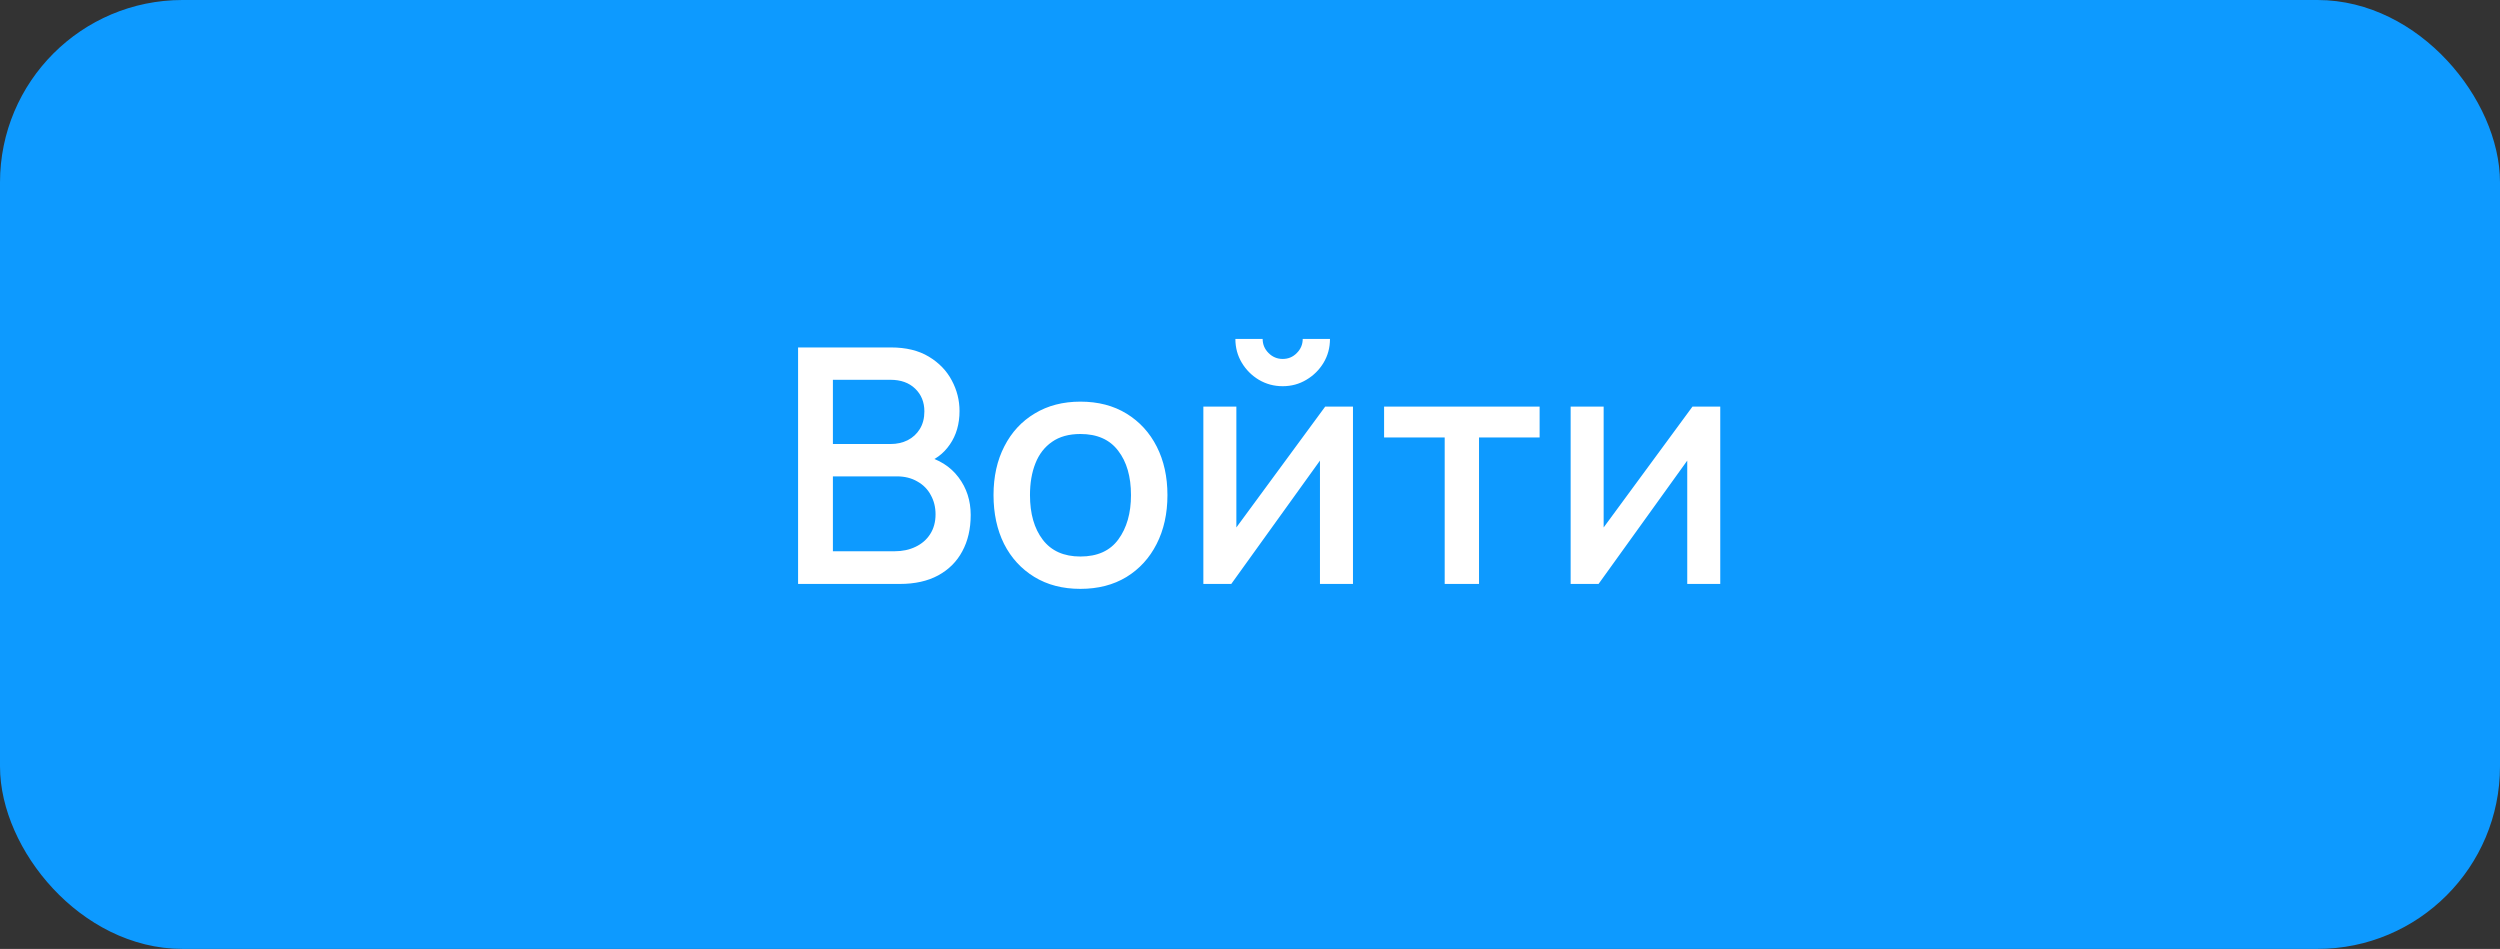 <?xml version="1.0" encoding="UTF-8"?> <svg xmlns="http://www.w3.org/2000/svg" width="137" height="52" viewBox="0 0 137 52" fill="none"><rect x="0" y="0" width="137" height="52" fill="#333333" stroke="none"/> <rect x="1" y="1" width="135" height="50" rx="9" fill="#0D9AFF" stroke="#0D9AFF" stroke-width="2"></rect> <path d="M43.735 32V19.04H48.829C49.651 19.04 50.341 19.208 50.899 19.544C51.457 19.88 51.877 20.315 52.159 20.849C52.441 21.377 52.582 21.935 52.582 22.523C52.582 23.237 52.405 23.849 52.051 24.359C51.703 24.869 51.232 25.217 50.638 25.403L50.62 24.962C51.448 25.166 52.084 25.565 52.528 26.159C52.972 26.747 53.194 27.434 53.194 28.22C53.194 28.982 53.041 29.645 52.735 30.209C52.435 30.773 51.994 31.214 51.412 31.532C50.836 31.844 50.137 32 49.315 32H43.735ZM45.643 30.209H49.027C49.453 30.209 49.834 30.128 50.17 29.966C50.512 29.804 50.779 29.573 50.971 29.273C51.169 28.967 51.268 28.604 51.268 28.184C51.268 27.794 51.181 27.443 51.007 27.131C50.839 26.813 50.593 26.564 50.269 26.384C49.951 26.198 49.576 26.105 49.144 26.105H45.643V30.209ZM45.643 24.332H48.802C49.15 24.332 49.462 24.263 49.738 24.125C50.02 23.981 50.242 23.777 50.404 23.513C50.572 23.243 50.656 22.919 50.656 22.541C50.656 22.037 50.488 21.623 50.152 21.299C49.816 20.975 49.366 20.813 48.802 20.813H45.643V24.332ZM59.206 32.27C58.234 32.27 57.391 32.051 56.677 31.613C55.963 31.175 55.411 30.572 55.021 29.804C54.637 29.03 54.445 28.139 54.445 27.131C54.445 26.117 54.643 25.226 55.039 24.458C55.435 23.684 55.99 23.084 56.704 22.658C57.418 22.226 58.252 22.01 59.206 22.01C60.178 22.01 61.021 22.229 61.735 22.667C62.449 23.105 63.001 23.708 63.391 24.476C63.781 25.244 63.976 26.129 63.976 27.131C63.976 28.145 63.778 29.039 63.382 29.813C62.992 30.581 62.44 31.184 61.726 31.622C61.012 32.054 60.172 32.27 59.206 32.27ZM59.206 30.497C60.136 30.497 60.829 30.185 61.285 29.561C61.747 28.931 61.978 28.121 61.978 27.131C61.978 26.117 61.744 25.307 61.276 24.701C60.814 24.089 60.124 23.783 59.206 23.783C58.576 23.783 58.057 23.927 57.649 24.215C57.241 24.497 56.938 24.89 56.74 25.394C56.542 25.892 56.443 26.471 56.443 27.131C56.443 28.151 56.677 28.967 57.145 29.579C57.613 30.191 58.3 30.497 59.206 30.497ZM70.291 21.164C69.817 21.164 69.382 21.047 68.986 20.813C68.596 20.579 68.284 20.267 68.05 19.877C67.816 19.487 67.699 19.052 67.699 18.572H69.193C69.193 18.872 69.301 19.13 69.517 19.346C69.733 19.562 69.991 19.67 70.291 19.67C70.597 19.67 70.855 19.562 71.065 19.346C71.281 19.13 71.389 18.872 71.389 18.572H72.883C72.883 19.052 72.766 19.487 72.532 19.877C72.298 20.267 71.983 20.579 71.587 20.813C71.197 21.047 70.765 21.164 70.291 21.164ZM74.143 22.28V32H72.334V25.241L67.474 32H65.944V22.28H67.753V28.904L72.622 22.28H74.143ZM79.169 32V23.972H75.848V22.28H84.371V23.972H81.05V32H79.169ZM94.27 22.28V32H92.461V25.241L87.601 32H86.071V22.28H87.88V28.904L92.749 22.28H94.27Z" fill="white"></path> </svg> 